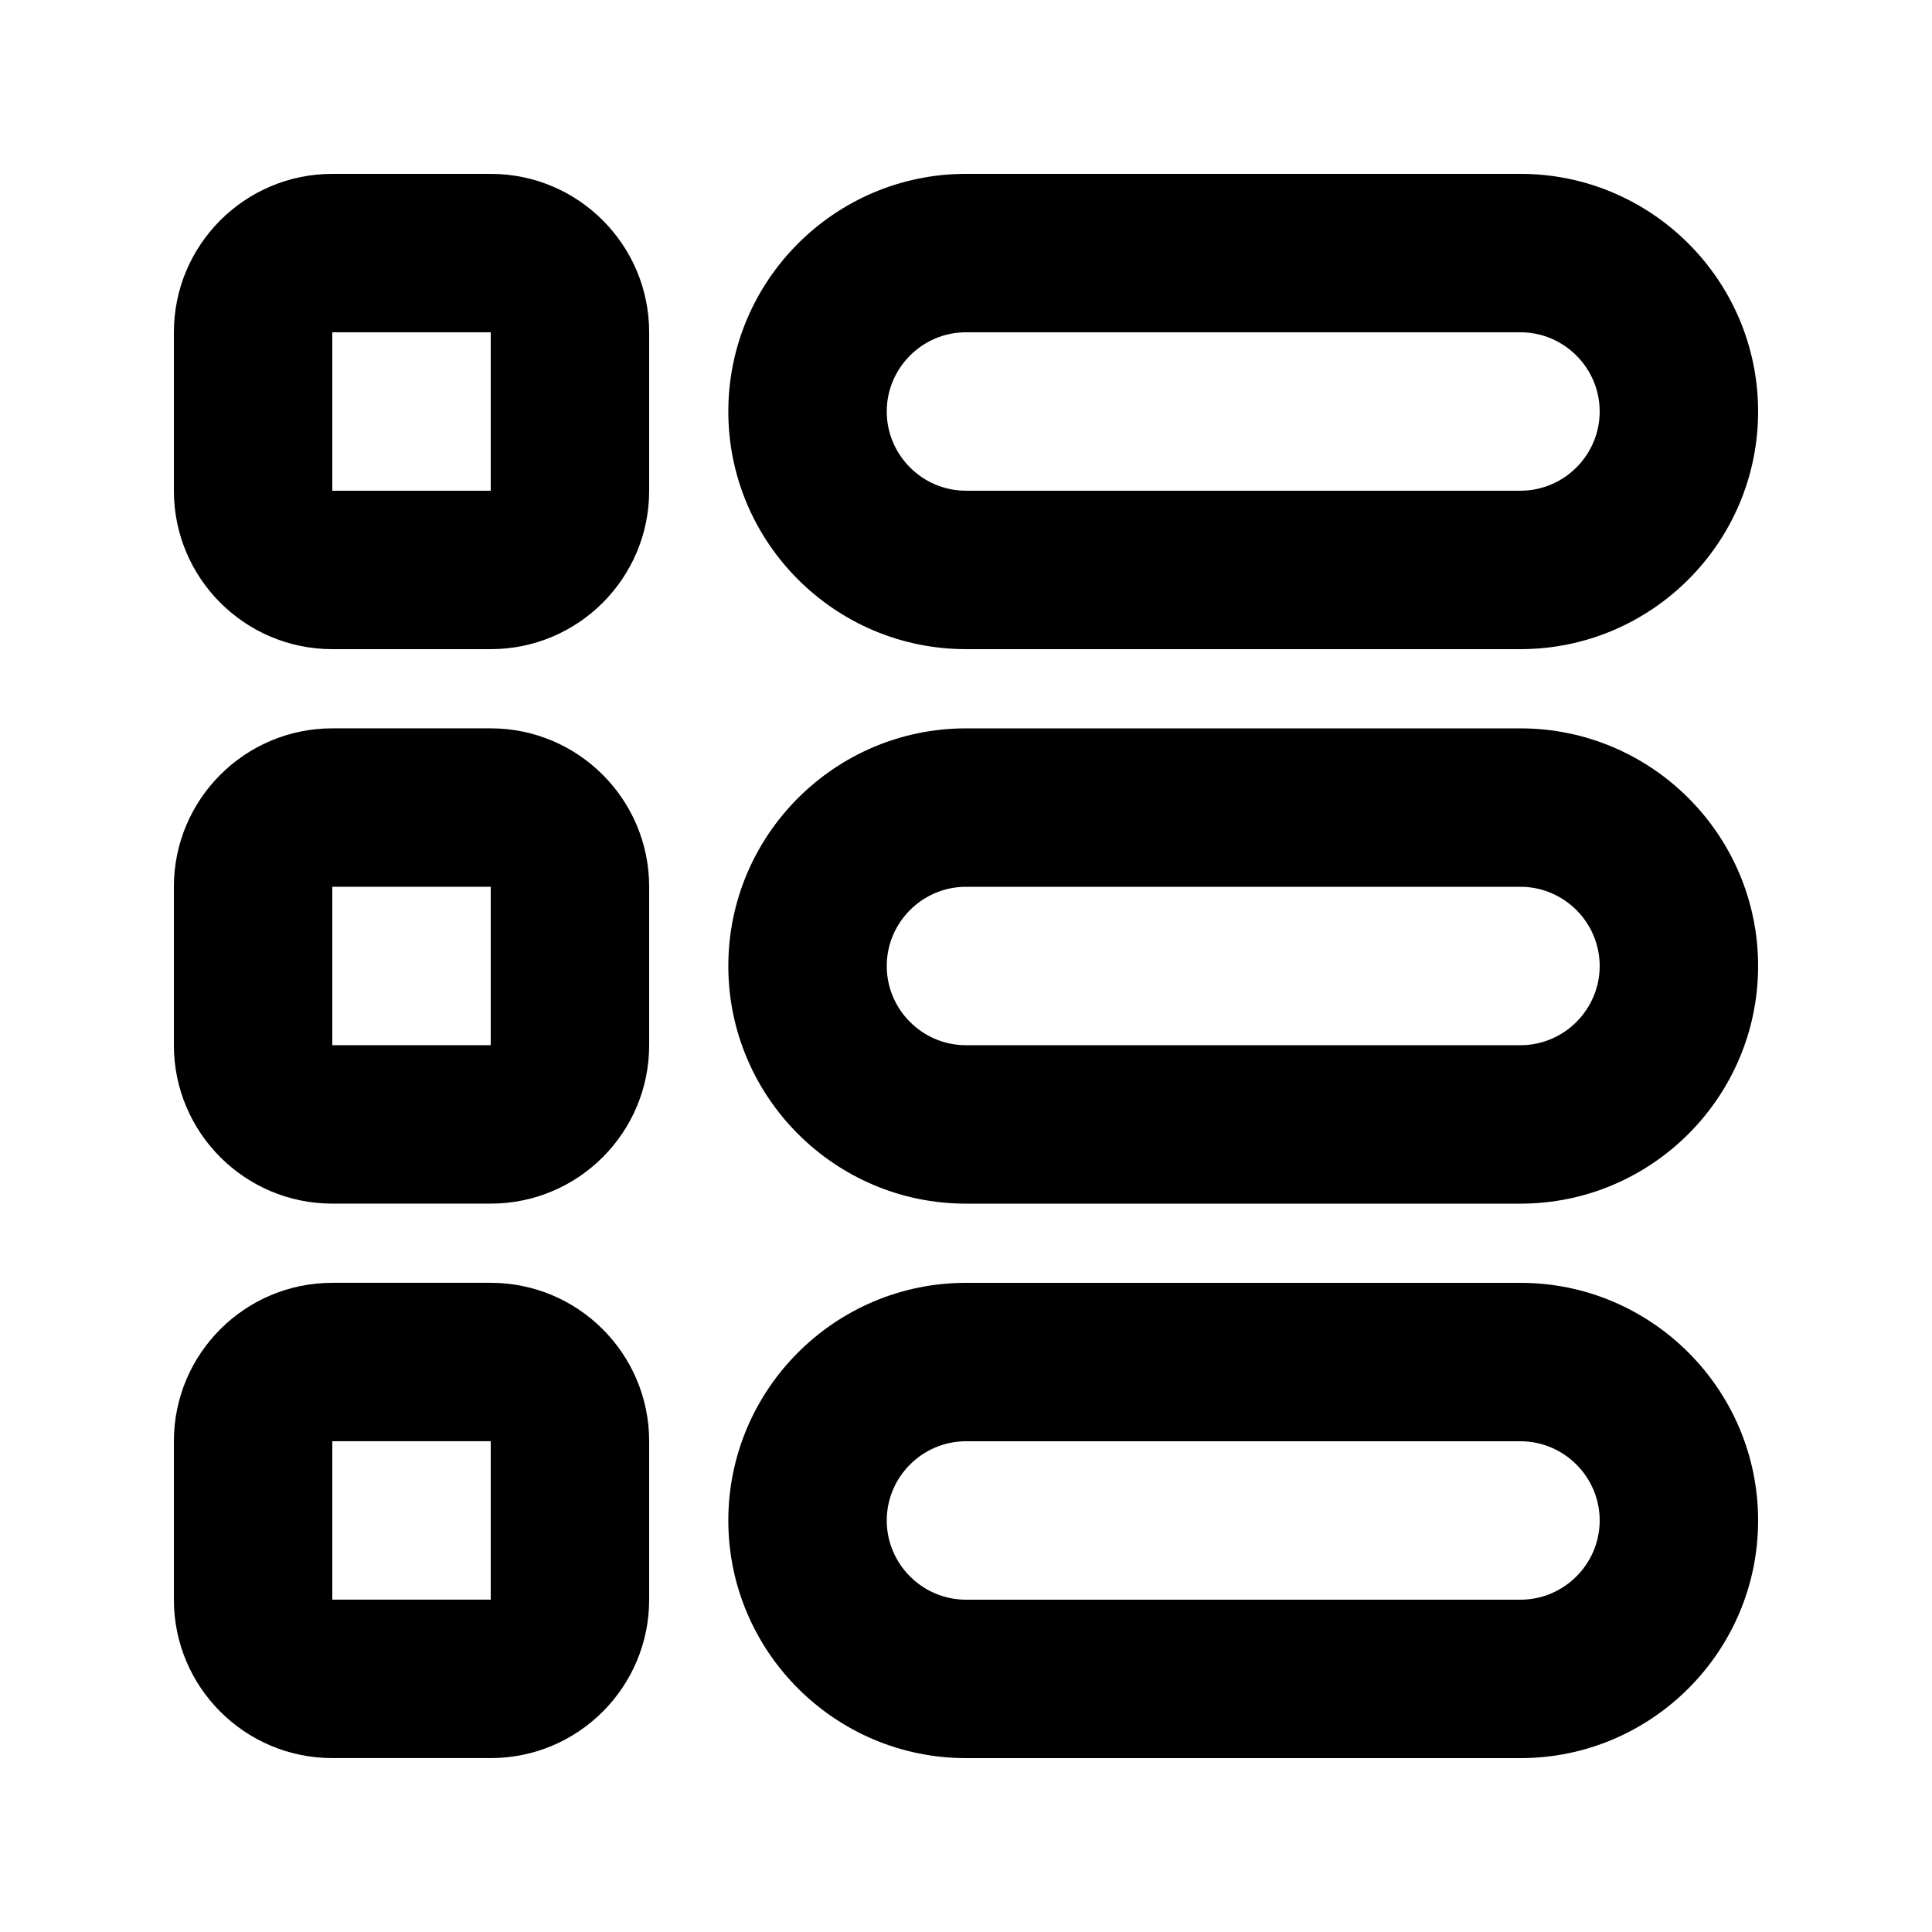 <?xml version="1.0" encoding="UTF-8"?>
<!-- Uploaded to: ICON Repo, www.svgrepo.com, Generator: ICON Repo Mixer Tools -->
<svg fill="#000000" width="800px" height="800px" version="1.1" viewBox="144 144 512 512" xmlns="http://www.w3.org/2000/svg">
 <g>
  <path d="m546.94 525.95c11.547 0 20.992 9.445 20.992 20.992s-9.445 20.992-20.992 20.992h-146.95c-11.547 0-20.992-9.445-20.992-20.992s9.445-20.992 20.992-20.992h146.95m0-41.984h-146.95c-34.723 0-62.977 28.254-62.977 62.977s28.254 62.977 62.977 62.977h146.95c34.723 0 62.977-28.254 62.977-62.977s-28.254-62.977-62.977-62.977z"/>
  <path d="m546.94 379.01c11.547 0 20.992 9.445 20.992 20.992s-9.445 20.992-20.992 20.992h-146.95c-11.547 0-20.992-9.445-20.992-20.992s9.445-20.992 20.992-20.992h146.95m0-41.984h-146.95c-34.723 0-62.977 28.254-62.977 62.977s28.254 62.977 62.977 62.977h146.95c34.723 0 62.977-28.254 62.977-62.977s-28.254-62.977-62.977-62.977z"/>
  <path d="m546.94 232.06c11.547 0 20.992 9.445 20.992 20.992 0 11.547-9.445 20.992-20.992 20.992h-146.95c-11.547 0-20.992-9.445-20.992-20.992 0-11.547 9.445-20.992 20.992-20.992h146.95m0-41.984h-146.95c-34.723 0-62.977 28.254-62.977 62.977 0 34.723 28.254 62.977 62.977 62.977h146.95c34.723 0 62.977-28.254 62.977-62.977 0-34.723-28.254-62.977-62.977-62.977z"/>
  <path d="m274.05 483.96h-41.984c-23.176 0-41.984 18.809-41.984 41.984v41.984c0 23.176 18.809 41.984 41.984 41.984h41.984c23.176 0 41.984-18.809 41.984-41.984v-41.984c0-23.176-18.809-41.984-41.984-41.984zm0 83.969h-41.984v-41.984h41.984z"/>
  <path d="m274.05 337.02h-41.984c-23.176 0-41.984 18.809-41.984 41.984v41.984c0 23.176 18.809 41.984 41.984 41.984h41.984c23.176 0 41.984-18.809 41.984-41.984v-41.984c0-23.176-18.809-41.984-41.984-41.984zm0 83.969h-41.984v-41.984h41.984z"/>
  <path d="m274.05 190.08h-41.984c-23.176 0-41.984 18.809-41.984 41.984v41.984c0 23.176 18.809 41.984 41.984 41.984h41.984c23.176 0 41.984-18.809 41.984-41.984v-41.984c0-23.176-18.809-41.984-41.984-41.984zm0 83.969h-41.984v-41.984h41.984z"/>
 </g>
</svg>